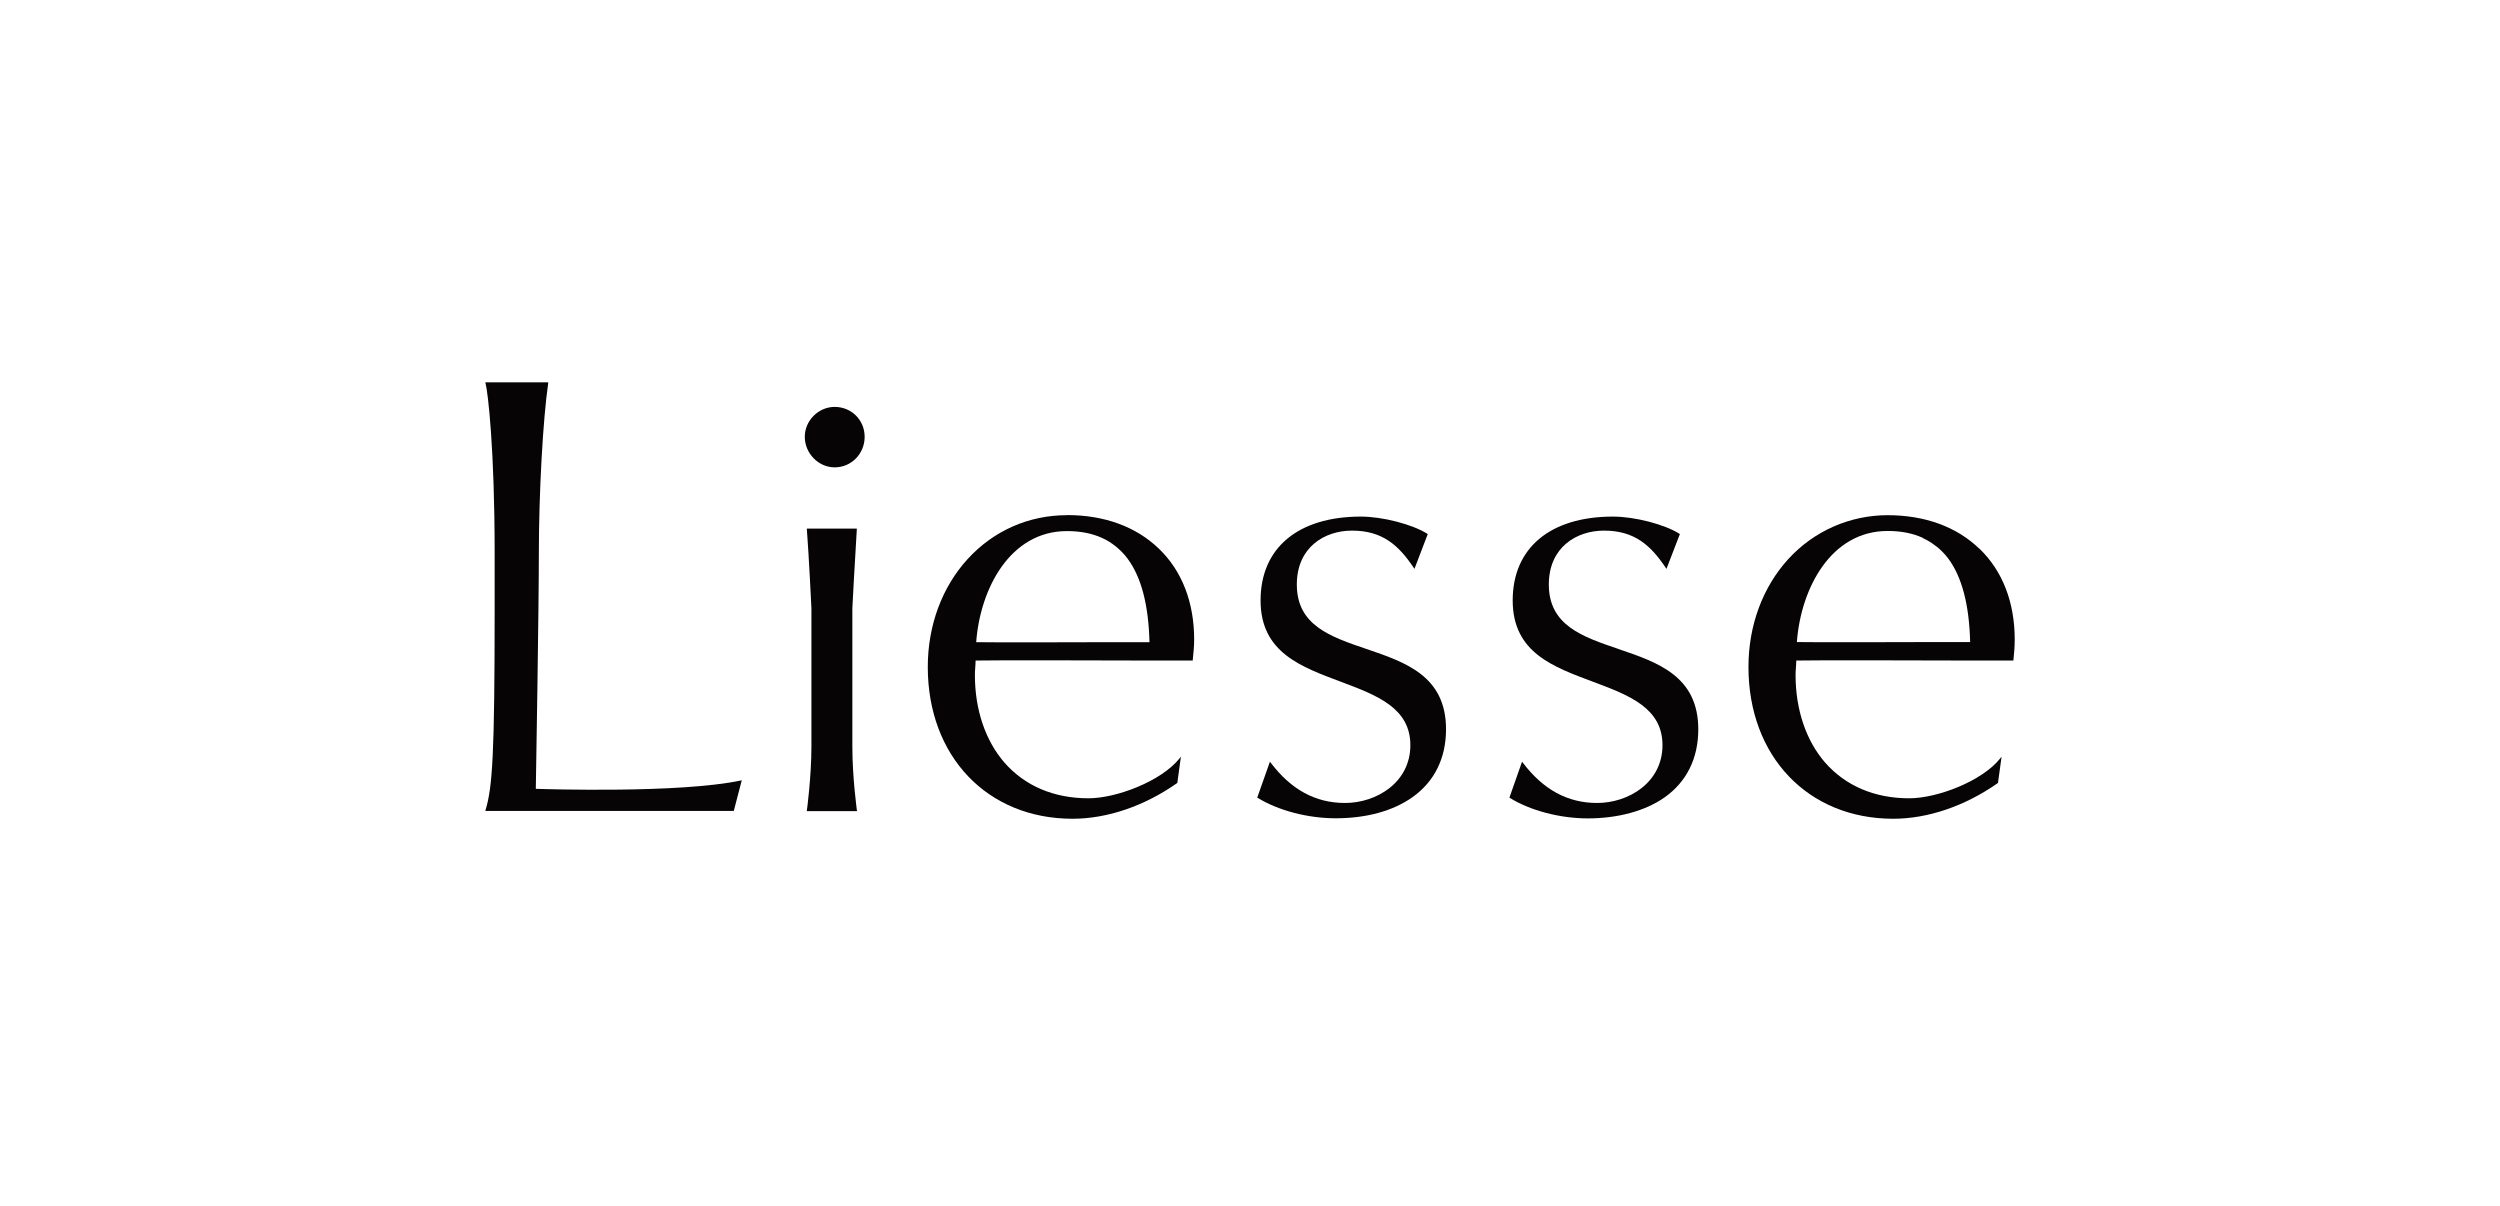 <svg width="170" height="82" viewBox="0 0 170 82" fill="none" xmlns="http://www.w3.org/2000/svg">
<g clip-path="url(#clip0_997_100)">
<path d="M36.435 53.656C36.451 52.837 36.642 41.355 36.642 37.617C36.642 33.57 36.92 28.497 37.278 26.056V26H33L33.016 26.056C33.183 26.676 33.636 30.564 33.636 37.609V41.474C33.636 51.366 33.485 53.545 33.016 55.087L33 55.143H49.897L50.422 53.131L50.438 53.06L50.367 53.075C46.24 53.95 37.151 53.664 36.435 53.64V53.656Z" fill="#060404"/>
<path d="M57.96 50.769V41.37C57.96 41.37 58.143 37.855 58.263 35.995V35.947H54.867V35.995C55.002 37.76 55.177 41.338 55.177 41.37V50.769C55.177 52.788 54.875 55.087 54.867 55.11V55.158H58.27V55.102C58.27 55.102 57.96 52.892 57.96 50.761V50.769Z" fill="#060404"/>
<path d="M56.76 27.669C55.655 27.669 54.725 28.6 54.725 29.705C54.725 30.81 55.639 31.78 56.76 31.78C57.881 31.78 58.796 30.866 58.796 29.705C58.796 28.544 57.881 27.669 56.76 27.669Z" fill="#060404"/>
<path d="M72.551 35.033C69.951 35.033 67.558 36.09 65.8 38.015C64.051 39.931 63.089 42.539 63.089 45.354C63.089 51.429 67.136 55.675 72.933 55.675C75.287 55.675 77.815 54.817 80.042 53.25L80.058 53.234L80.28 51.612L80.304 51.453L80.201 51.58C78.953 53.131 75.907 54.284 74.014 54.284C71.661 54.284 69.689 53.441 68.305 51.859C67.009 50.372 66.293 48.257 66.293 45.911C66.293 45.744 66.301 45.561 66.317 45.394C66.325 45.235 66.341 45.076 66.341 44.917C67.995 44.885 74.349 44.909 78.157 44.917C79.477 44.917 80.535 44.917 81.068 44.917H81.107V44.877C81.155 44.408 81.203 43.955 81.203 43.493C81.203 40.957 80.376 38.818 78.801 37.307C77.251 35.812 75.096 35.025 72.559 35.025L72.551 35.033ZM74.961 36.591C75.287 36.734 75.581 36.925 75.851 37.14C75.875 37.164 75.907 37.18 75.931 37.204C76.201 37.434 76.456 37.689 76.678 37.991C77.609 39.247 78.102 41.132 78.165 43.668C77.648 43.668 76.75 43.668 75.66 43.668C72.567 43.676 67.9 43.692 66.381 43.668C66.651 40.019 68.695 36.114 72.551 36.114C73.458 36.114 74.245 36.265 74.929 36.575C74.937 36.575 74.945 36.575 74.953 36.583L74.961 36.591Z" fill="#060404"/>
<path d="M92.915 44.129C90.482 43.302 88.184 42.531 88.184 39.748C88.184 37.211 90.069 36.082 91.937 36.082C94.02 36.082 95.118 37.092 96.136 38.611L96.183 38.682L97.074 36.352L97.09 36.321L97.058 36.297C96.04 35.653 94.013 35.128 92.541 35.128C88.271 35.128 85.719 37.259 85.719 40.829C85.719 44.4 88.518 45.354 91.213 46.372C93.623 47.278 95.905 48.137 95.905 50.673C95.905 53.21 93.599 54.602 91.46 54.602C89.456 54.602 87.802 53.703 86.403 51.858L86.355 51.795L85.504 54.204L85.488 54.236L85.52 54.252C86.904 55.111 88.931 55.643 90.816 55.643C92.907 55.643 94.712 55.15 96.032 54.22C97.535 53.162 98.33 51.564 98.33 49.592C98.33 45.966 95.579 45.036 92.915 44.129Z" fill="#060404"/>
<path d="M110.052 44.129C107.618 43.302 105.32 42.531 105.32 39.748C105.32 37.211 107.205 36.082 109.074 36.082C111.157 36.082 112.254 37.092 113.272 38.611L113.32 38.682L114.218 36.352L114.234 36.321L114.202 36.297C113.185 35.653 111.157 35.128 109.686 35.128C105.416 35.128 102.863 37.259 102.863 40.829C102.863 44.4 105.654 45.354 108.358 46.372C110.775 47.278 113.049 48.137 113.049 50.673C113.049 53.21 110.743 54.602 108.604 54.602C106.601 54.602 104.947 53.703 103.547 51.858L103.499 51.795L102.641 54.236L102.672 54.26C104.056 55.118 106.084 55.651 107.968 55.651C110.028 55.651 111.88 55.142 113.185 54.228C114.687 53.17 115.483 51.572 115.483 49.6C115.483 45.974 112.731 45.044 110.068 44.137L110.052 44.129Z" fill="#060404"/>
<path d="M134.599 37.315C133.049 35.82 130.894 35.033 128.357 35.033C125.82 35.033 123.363 36.09 121.606 38.015C119.857 39.931 118.895 42.539 118.895 45.354C118.895 51.429 122.942 55.675 128.739 55.675C131.092 55.675 133.621 54.816 135.848 53.25L135.863 53.234L136.086 51.612L136.11 51.453L136.007 51.58C134.766 53.131 131.721 54.284 129.828 54.284C127.474 54.284 125.502 53.441 124.111 51.858C122.815 50.371 122.099 48.256 122.099 45.911C122.099 45.744 122.107 45.561 122.123 45.394C122.131 45.235 122.147 45.076 122.147 44.917C123.801 44.885 130.154 44.909 133.963 44.917C135.283 44.917 136.341 44.917 136.873 44.917H136.913V44.877C136.961 44.432 137.001 43.962 137.001 43.493C137.001 40.957 136.174 38.818 134.599 37.307V37.315ZM130.758 36.591C131.084 36.742 131.379 36.925 131.649 37.14C131.673 37.164 131.697 37.18 131.729 37.196C132.007 37.426 132.253 37.681 132.484 37.983C133.414 39.239 133.907 41.124 133.971 43.66C133.454 43.66 132.556 43.66 131.466 43.66C128.373 43.668 123.705 43.684 122.187 43.66C122.457 40.011 124.5 36.106 128.357 36.106C129.264 36.106 130.051 36.257 130.735 36.567C130.735 36.567 130.751 36.567 130.758 36.575V36.591Z" fill="#060404"/>
</g>
<defs>
<clipPath id="clip0_997_100">
<rect width="170" height="82" fill="white"/>
</clipPath>
</defs>
</svg>
